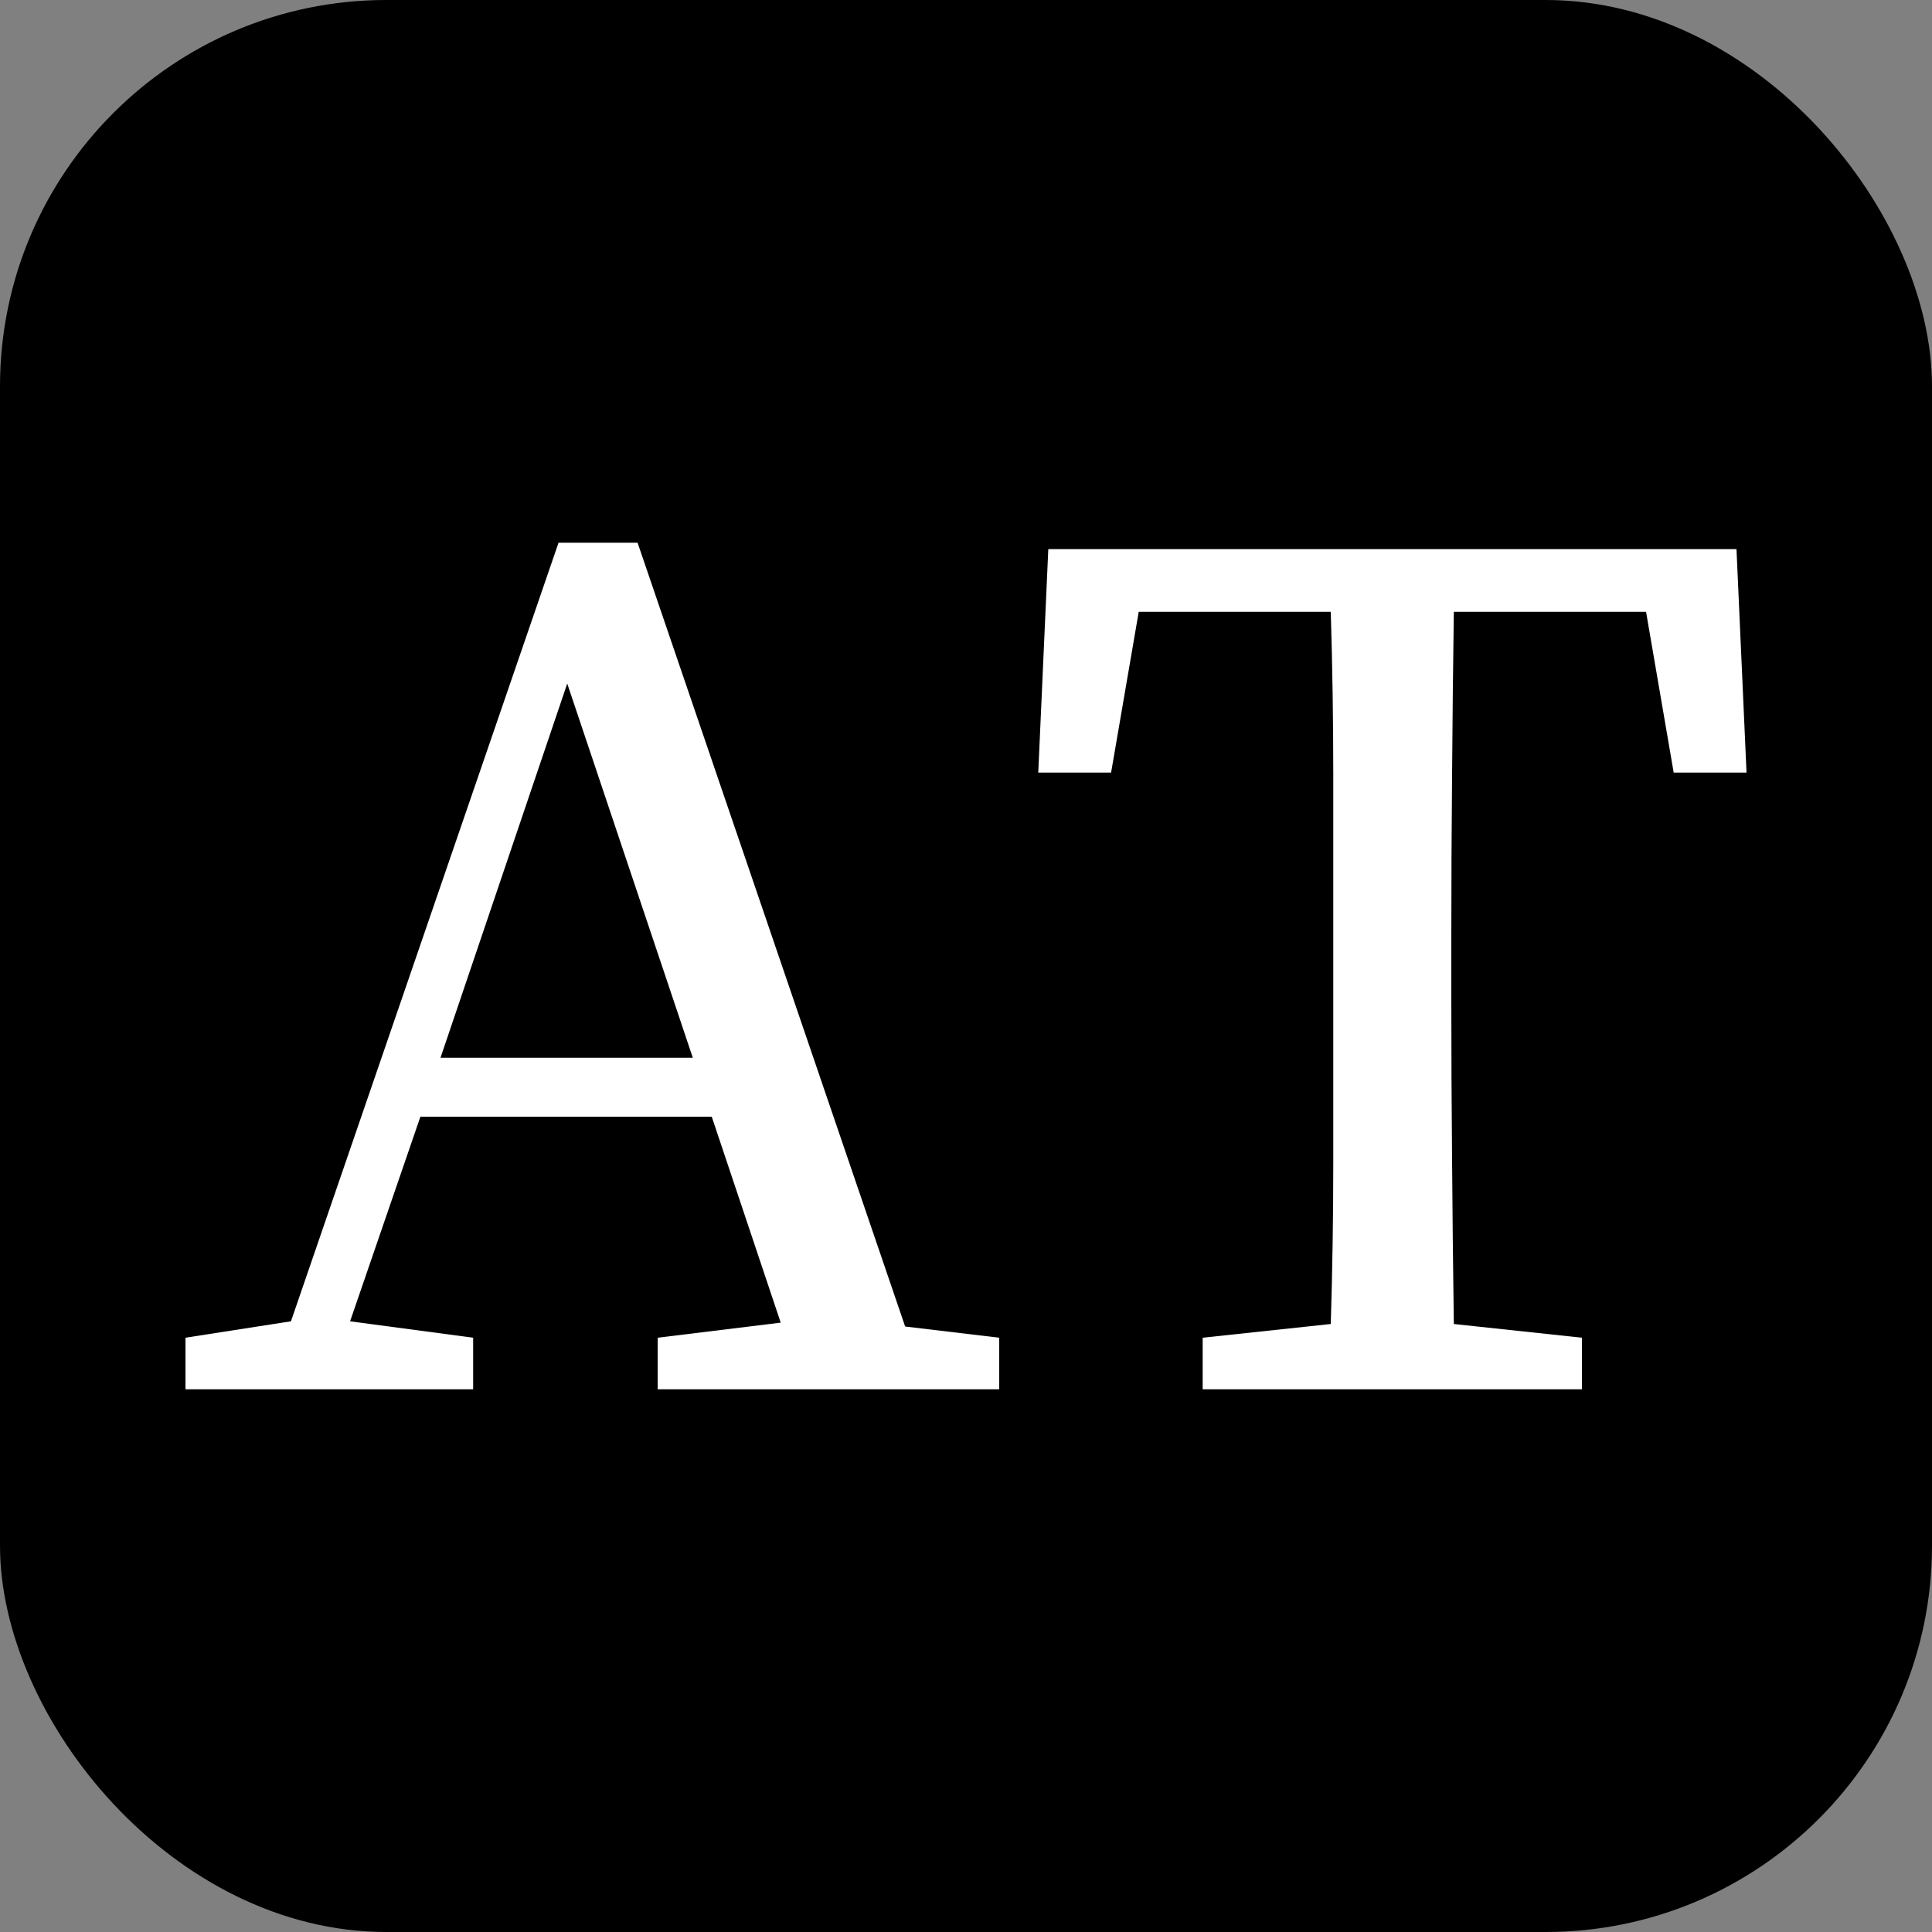 <svg xmlns="http://www.w3.org/2000/svg" width="256" height="256" viewBox="0 0 100 100"><rect x="0" y="0" width="100" height="100" fill="#808080" stroke="none"/><rect width="100" height="100" rx="20" fill="#000000"></rect><path fill="#fff" d="M35.86 54.75L29.36 35.38L22.80 54.75L35.86 54.75ZM24.49 71.91L9.60 71.91L9.60 69.24L15.06 68.39L28.91 28.09L33.00 28.09L46.85 68.66L51.72 69.24L51.72 71.91L34.04 71.91L34.04 69.24L40.41 68.46L36.84 57.80L21.76 57.80L18.12 68.39L24.49 69.24L24.49 71.91ZM57.51 39.99L53.74 39.99L54.26 28.42L89.88 28.42L90.40 39.99L86.63 39.99L85.20 31.67L75.25 31.67Q75.19 35.83 75.16 40.05Q75.12 44.28 75.12 48.57L75.12 48.57L75.12 51.75Q75.12 55.91 75.16 60.11Q75.19 64.30 75.25 68.53L75.25 68.53L81.88 69.24L81.88 71.91L62.25 71.91L62.25 69.24L68.88 68.53Q69.01 64.36 69.01 60.17Q69.01 55.98 69.01 51.75L69.01 51.75L69.01 48.57Q69.01 44.34 69.01 40.12Q69.01 35.90 68.88 31.67L68.88 31.67L58.94 31.67L57.51 39.99Z"></path></svg>